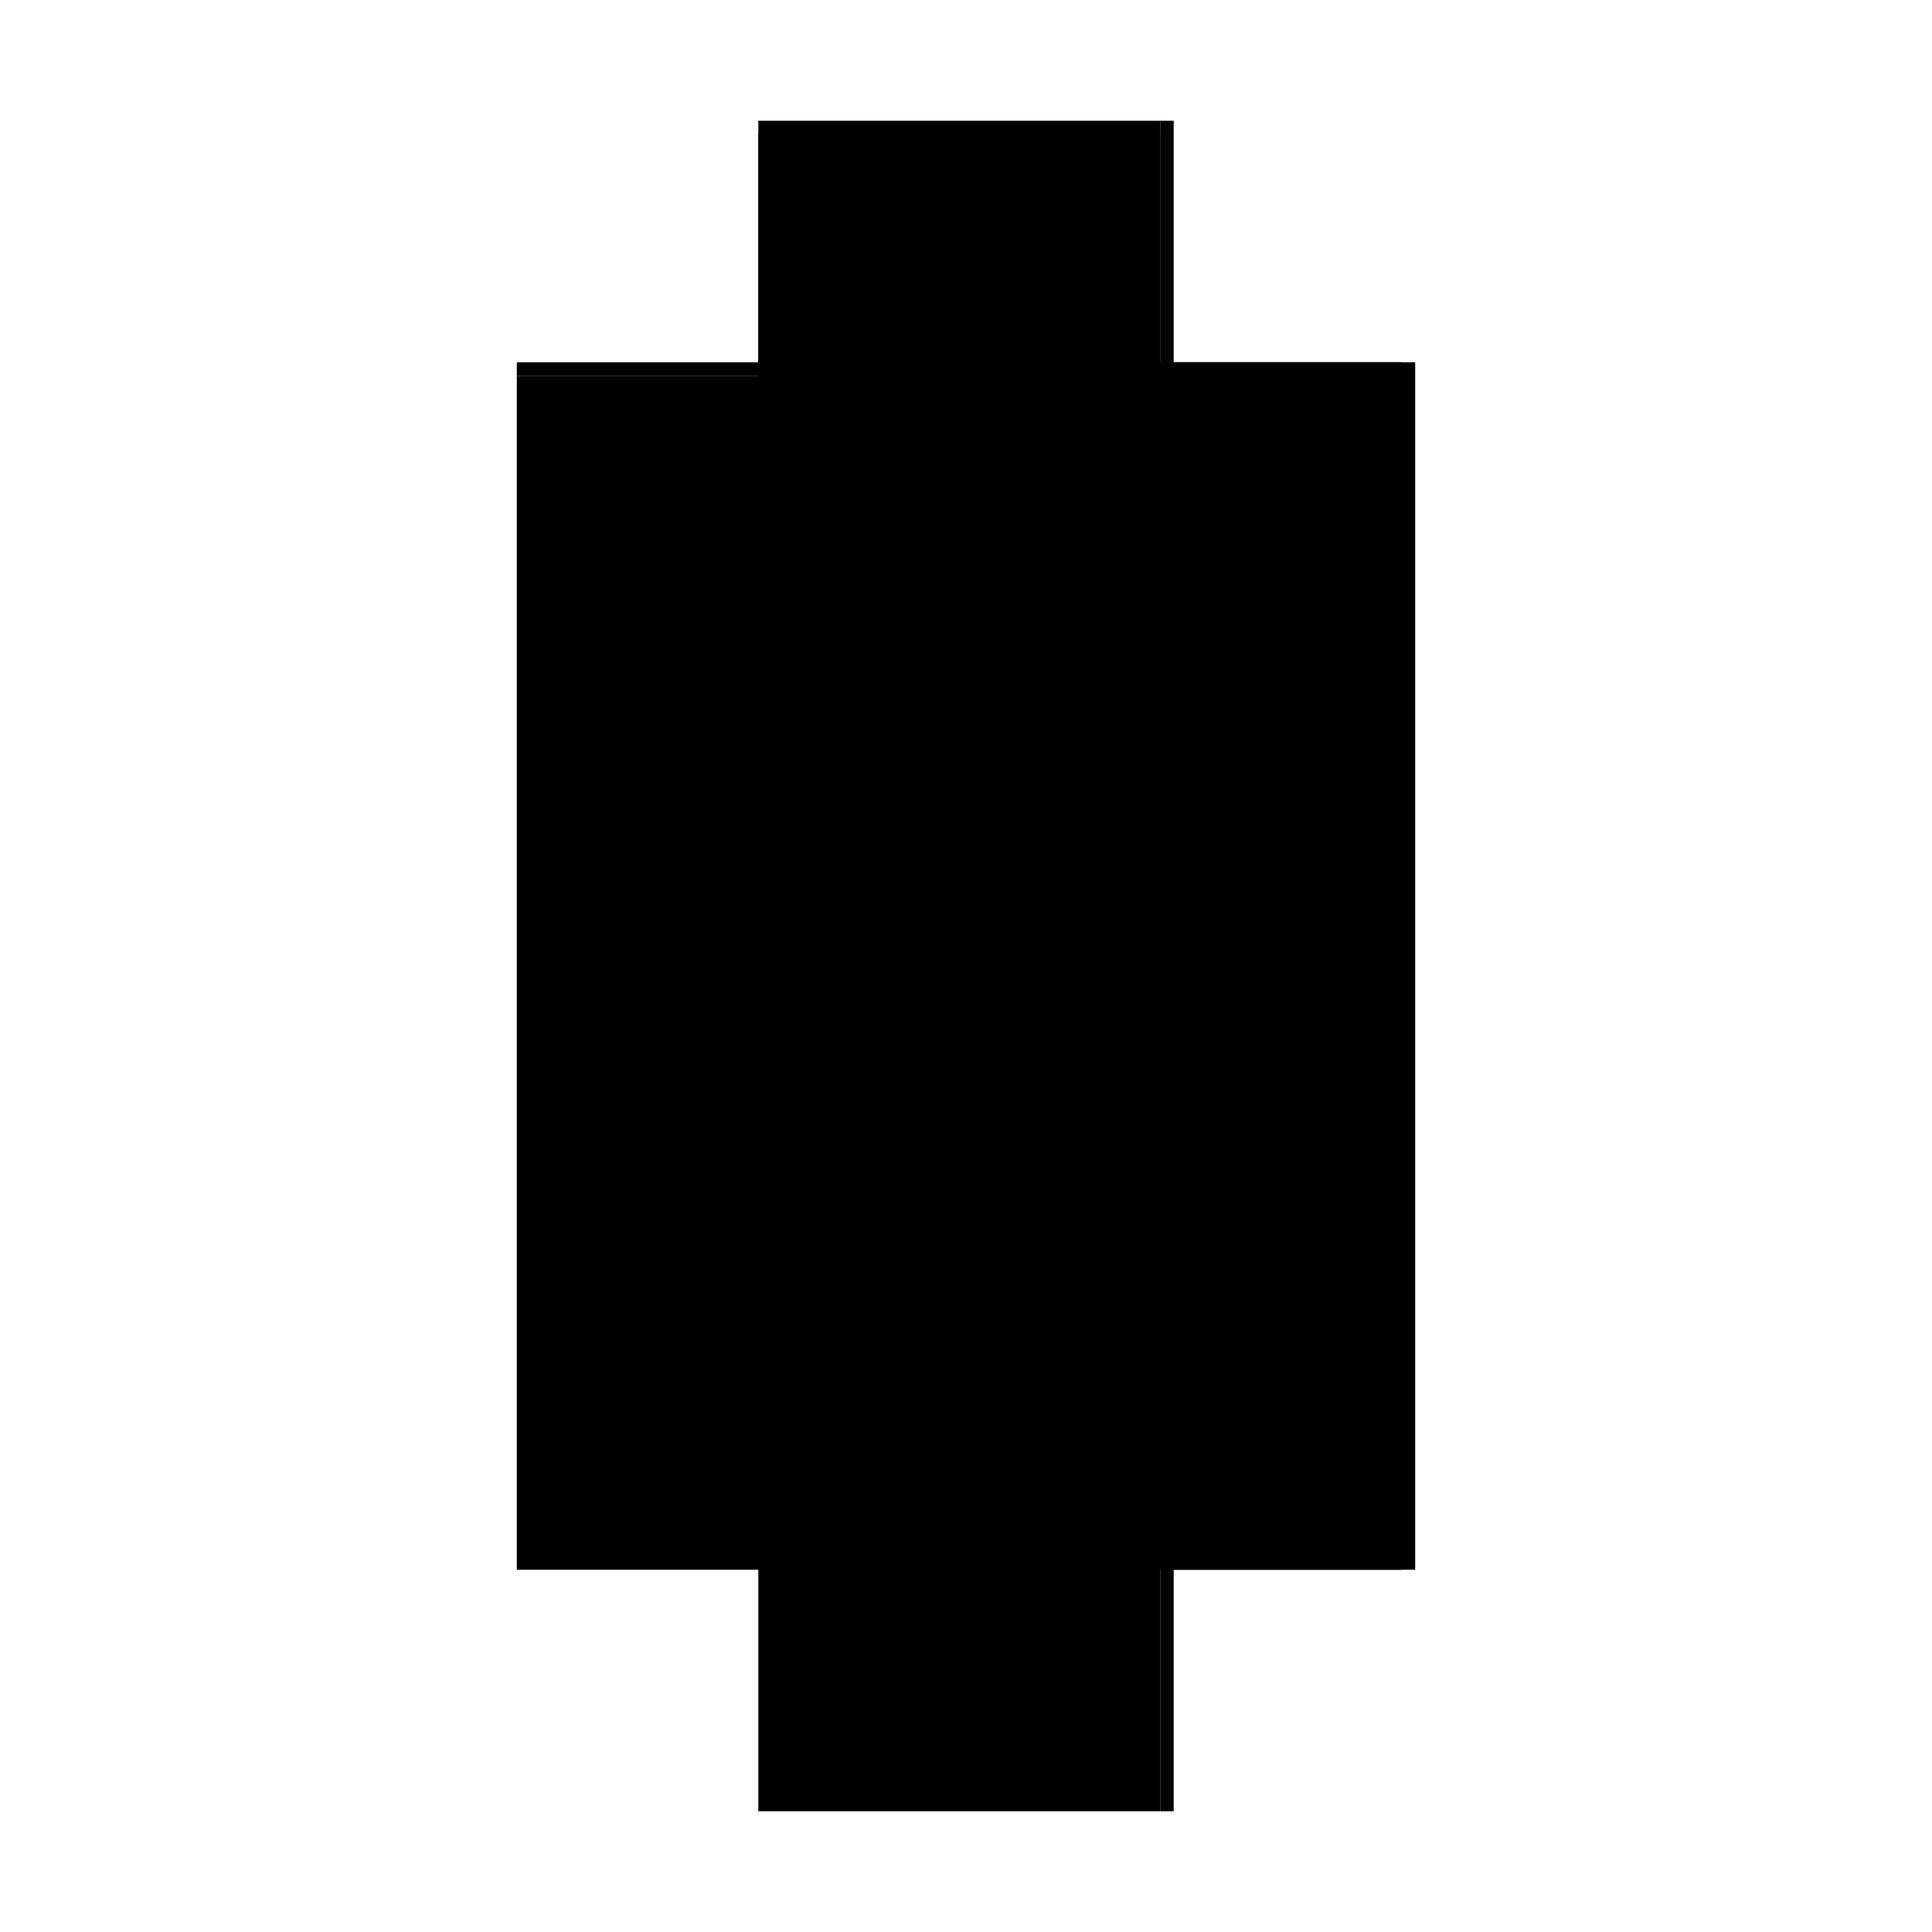 <?xml version="1.0" encoding="utf-8" ?>
<svg xmlns="http://www.w3.org/2000/svg" xmlns:ev="http://www.w3.org/2001/xml-events" xmlns:xlink="http://www.w3.org/1999/xlink" baseProfile="full" height="100%" version="1.1" viewBox="-1,-1,2,2" width="100%">
  <defs>
    <style type="text/css"><![CDATA[.vectorEffectClass {vector-effect: non-scaling-stroke;}]]></style>
  </defs>
  <line class="vectorEffectClass" fill="none" stroke="black" stroke-width="0.5" x1="0.215" x2="0.215" y1="0.625" y2="-0.625"/>
  <line class="vectorEffectClass" fill="none" stroke="black" stroke-width="0.5" x1="-0.215" x2="-0.215" y1="0.625" y2="-0.611"/>
  <line class="vectorEffectClass" fill="none" stroke="black" stroke-width="0.5" x1="-0.215" x2="0.201" y1="-0.625" y2="-0.625"/>
  <line class="vectorEffectClass" fill="none" stroke="black" stroke-width="0.5" x1="-0.215" x2="0.201" y1="0.625" y2="0.625"/>
  <line class="vectorEffectClass" fill="none" stroke="black" stroke-width="0.5" x1="-0.215" x2="-0.215" y1="-0.611" y2="-0.625"/>
  <line class="vectorEffectClass" fill="none" stroke="black" stroke-width="0.5" x1="0.201" x2="0.215" y1="-0.625" y2="-0.625"/>
  <line class="vectorEffectClass" fill="none" stroke="black" stroke-width="0.5" x1="0.201" x2="0.215" y1="0.625" y2="0.625"/>
  <line class="vectorEffectClass" fill="none" stroke="black" stroke-dasharray="5.0 5.0" stroke-width="0.5" x1="0.201" x2="0.201" y1="0.625" y2="-0.611"/>
  <line class="vectorEffectClass" fill="none" stroke="black" stroke-dasharray="5.0 5.0" stroke-width="0.5" x1="-0.215" x2="0.201" y1="-0.611" y2="-0.611"/>
  <line class="vectorEffectClass" fill="none" stroke="black" stroke-dasharray="5.0 5.0" stroke-width="0.5" x1="0.201" x2="0.201" y1="-0.611" y2="-0.625"/>
</svg>
